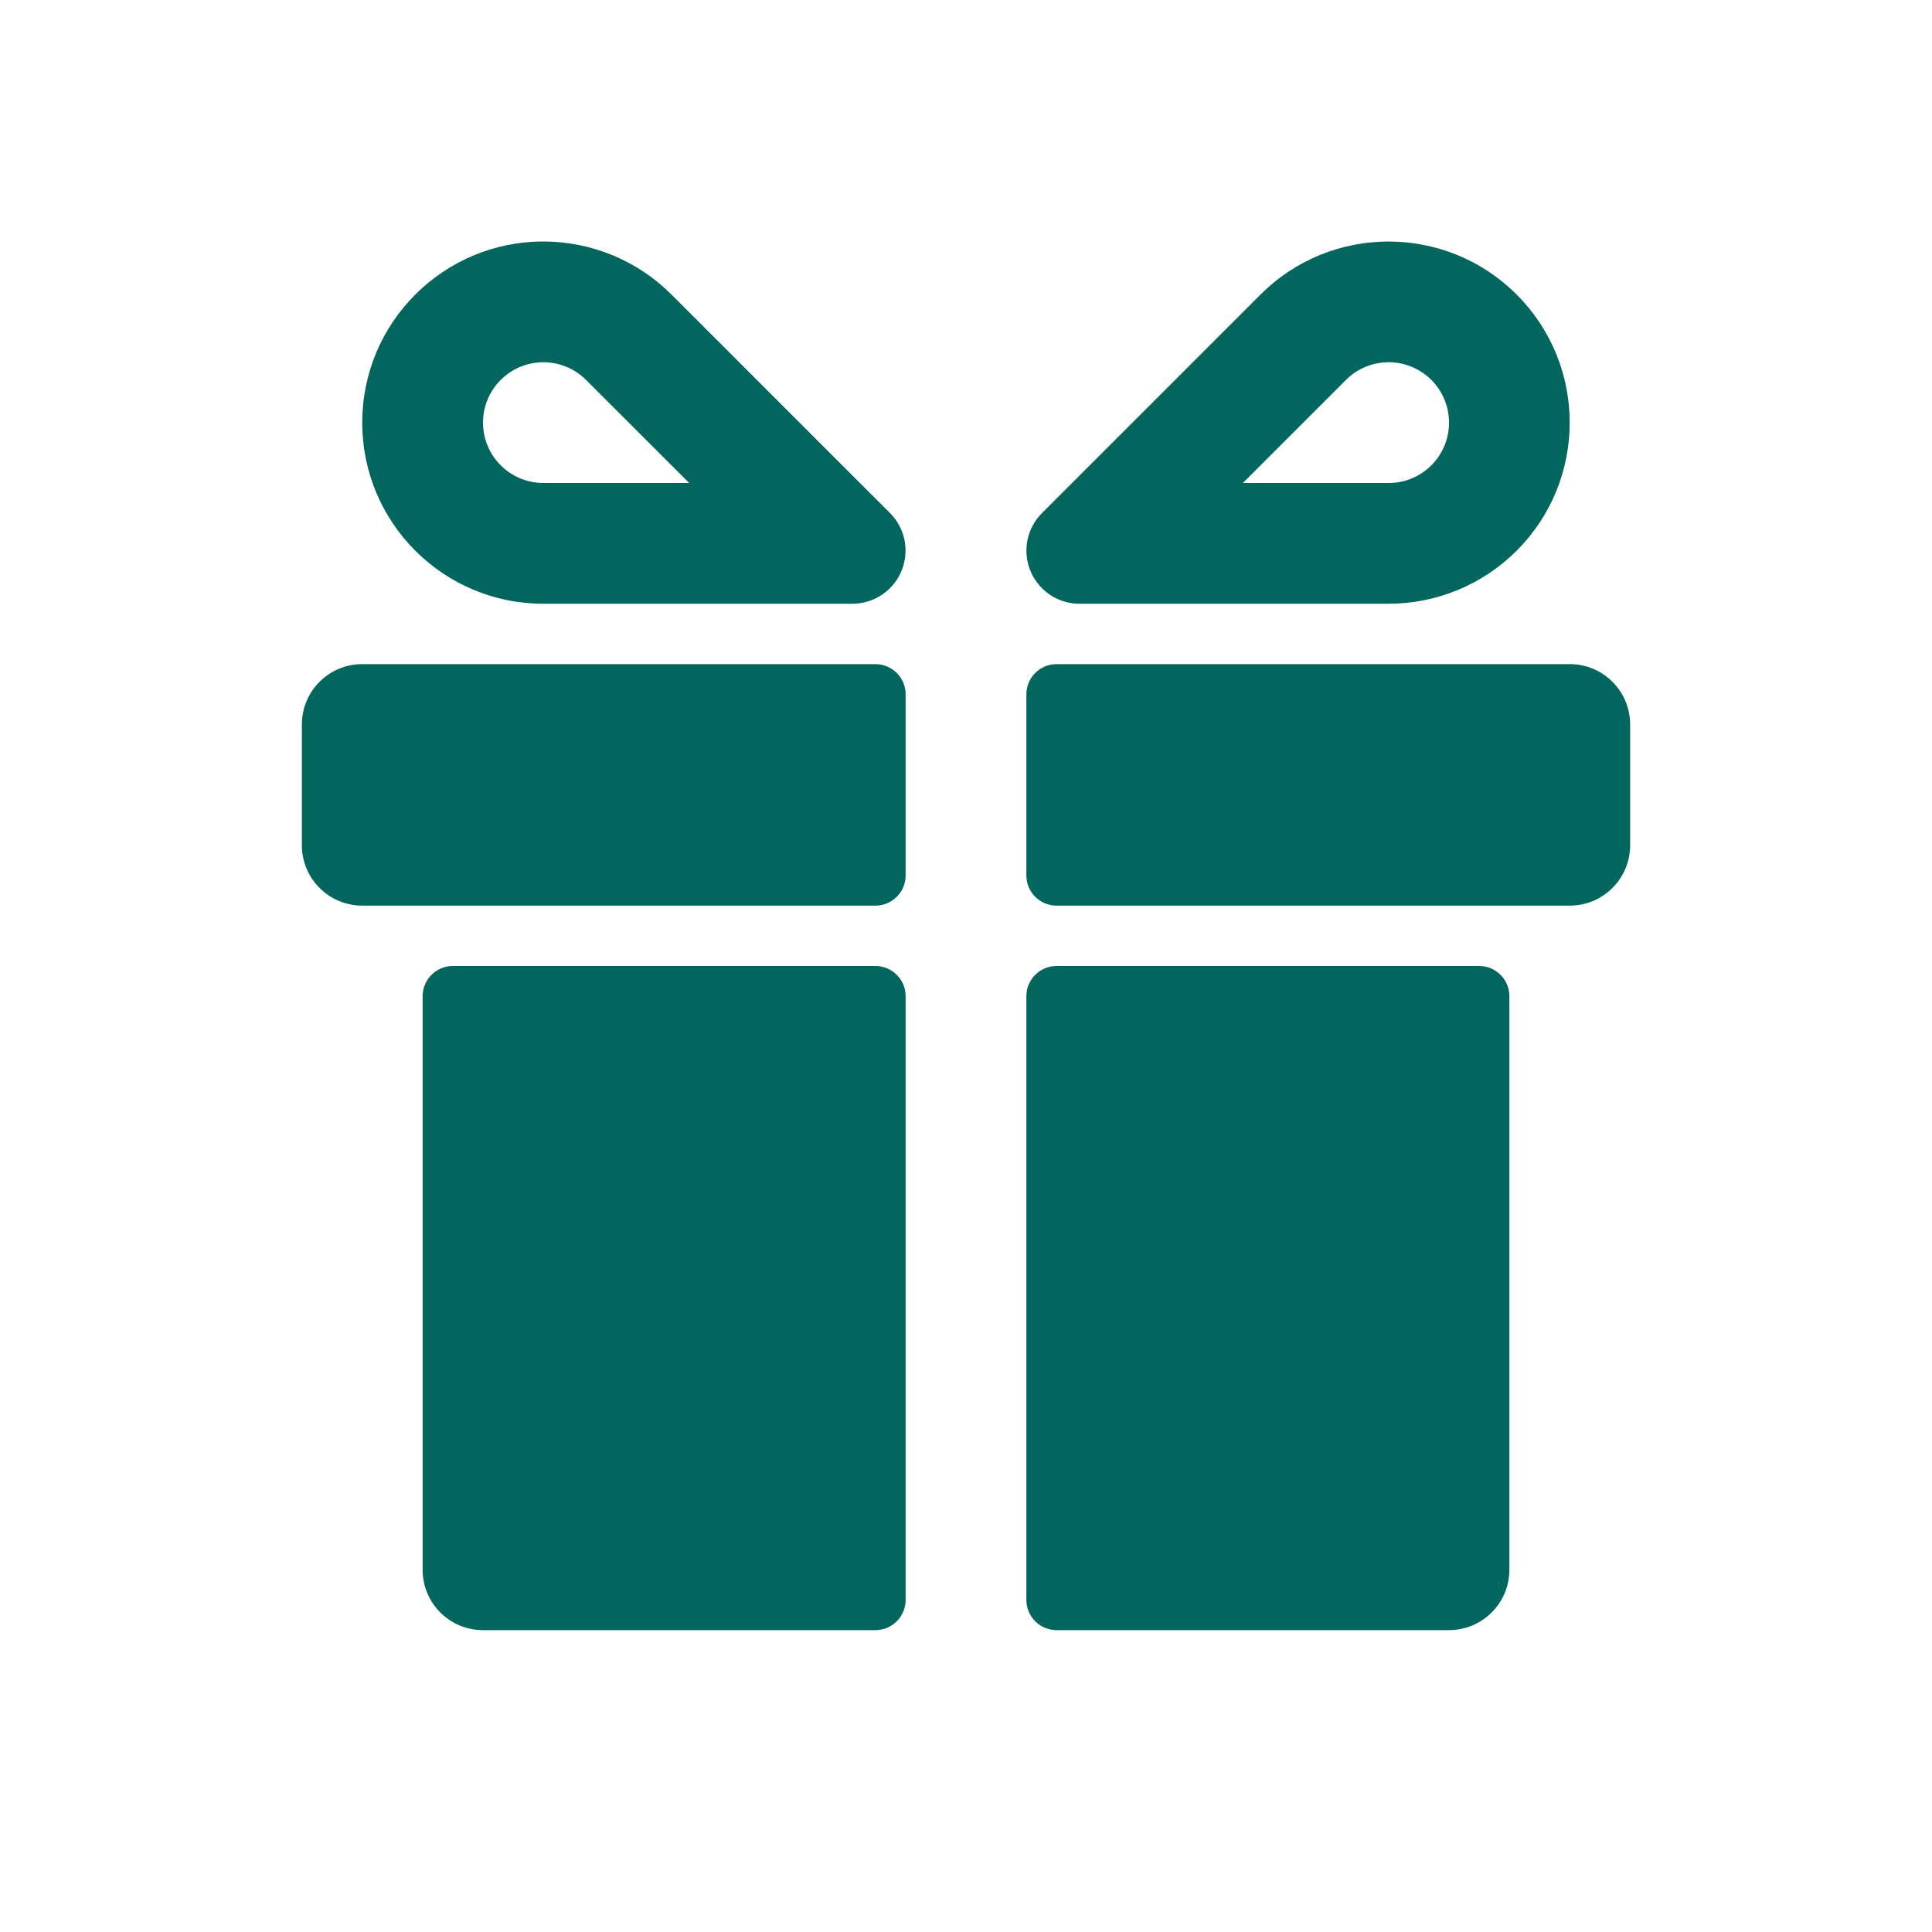 <?xml version="1.0" encoding="UTF-8"?><svg version="1.1" viewBox="0 0 64 64" xmlns="http://www.w3.org/2000/svg" xmlns:xlink="http://www.w3.org/1999/xlink"><!--Generated by IJSVG (https://github.com/iconjar/IJSVG)--><path d="M52,30h-17h-4.37114e-08c-0.552,-2.41411e-08 -1,-0.448 -1,-1c0,0 0,-3.55271e-15 0,-3.55271e-15v-6l1.42109e-14,1.50996e-07c-8.33927e-08,-0.552 0.448,-1 1,-1h17l-8.74228e-08,3.55271e-15c1.105,-4.82823e-08 2,0.895 2,2v4v8.74228e-08c0,1.105 -0.895,2 -2,2c-2.70922e-08,0 -6.03306e-08,0 -8.74228e-08,-7.10543e-15Zm-6,-10h-10.238l2.29268e-08,-1.73372e-12c-0.972,7.32807e-05 -1.759,-0.788 -1.76,-1.759c-3.51947e-05,-0.467 0.185,-0.914 0.515,-1.244l7.239,-7.239l1.39957e-07,-1.3996e-07c2.343,-2.343 6.142,-2.343 8.485,-8.09725e-05c2.343,2.343 2.343,6.142 8.09725e-05,8.485c-1.125,1.125 -2.651,1.757 -4.243,1.757Zm0,-8l-5.23217e-08,-8.43983e-11c-0.531,-0.001 -1.04,0.21 -1.414,0.586l-3.414,3.414h4.829h-8.74228e-08c1.105,4.82823e-08 2,-0.895 2,-2c4.82823e-08,-1.105 -0.895,-2 -2,-2Zm-17,42h-13h-8.74228e-08c-1.105,-4.82823e-08 -2,-0.895 -2,-2c0,0 0,-7.10543e-15 0,-7.10543e-15v-19l1.42109e-14,1.50996e-07c-8.33927e-08,-0.552 0.448,-1 1,-1h14h-4.37114e-08c0.552,-2.41411e-08 1,0.448 1,1v20v0c0,0.552 -0.448,1 -1,1Zm-17,-24l-8.74228e-08,-3.55271e-15c-1.105,-4.82823e-08 -2,-0.895 -2,-2c0,0 0,0 0,0v-4l2.84217e-14,3.01992e-07c-1.66785e-07,-1.105 0.895,-2 2,-2h17h-4.37114e-08c0.552,-2.41411e-08 1,0.448 1,1v6v0c0,0.552 -0.448,1 -1,1h-17Zm16.238,-10h-10.238l-9.64109e-08,1.3074e-12c-3.314,4.4888e-05 -6,-2.686 -6,-6c-4.4888e-05,-3.314 2.686,-6 6,-6c1.591,-2.15566e-05 3.118,0.632 4.243,1.757l7.239,7.239l1.03638e-09,1.03806e-09c0.687,0.688 0.686,1.802 -0.002,2.489c-0.33,0.329 -0.776,0.514 -1.242,0.514Zm-8.824,-7.414l5.20696e-08,5.2078e-08c-0.781,-0.781 -2.047,-0.781 -2.828,-0c-0.781,0.781 -0.781,2.047 -0,2.828c0.375,0.375 0.884,0.586 1.415,0.586h4.829Zm30.586,39.414v0c0,1.105 -0.895,2 -2,2h-13h-4.37114e-08c-0.552,-2.41411e-08 -1,-0.448 -1,-1c0,0 0,0 0,0v-20l1.42109e-14,1.50996e-07c-8.33927e-08,-0.552 0.448,-1 1,-1h14h-4.37114e-08c0.552,-2.41411e-08 1,0.448 1,1Z" fill="#00665E" fill-rule="evenodd"></path></svg>